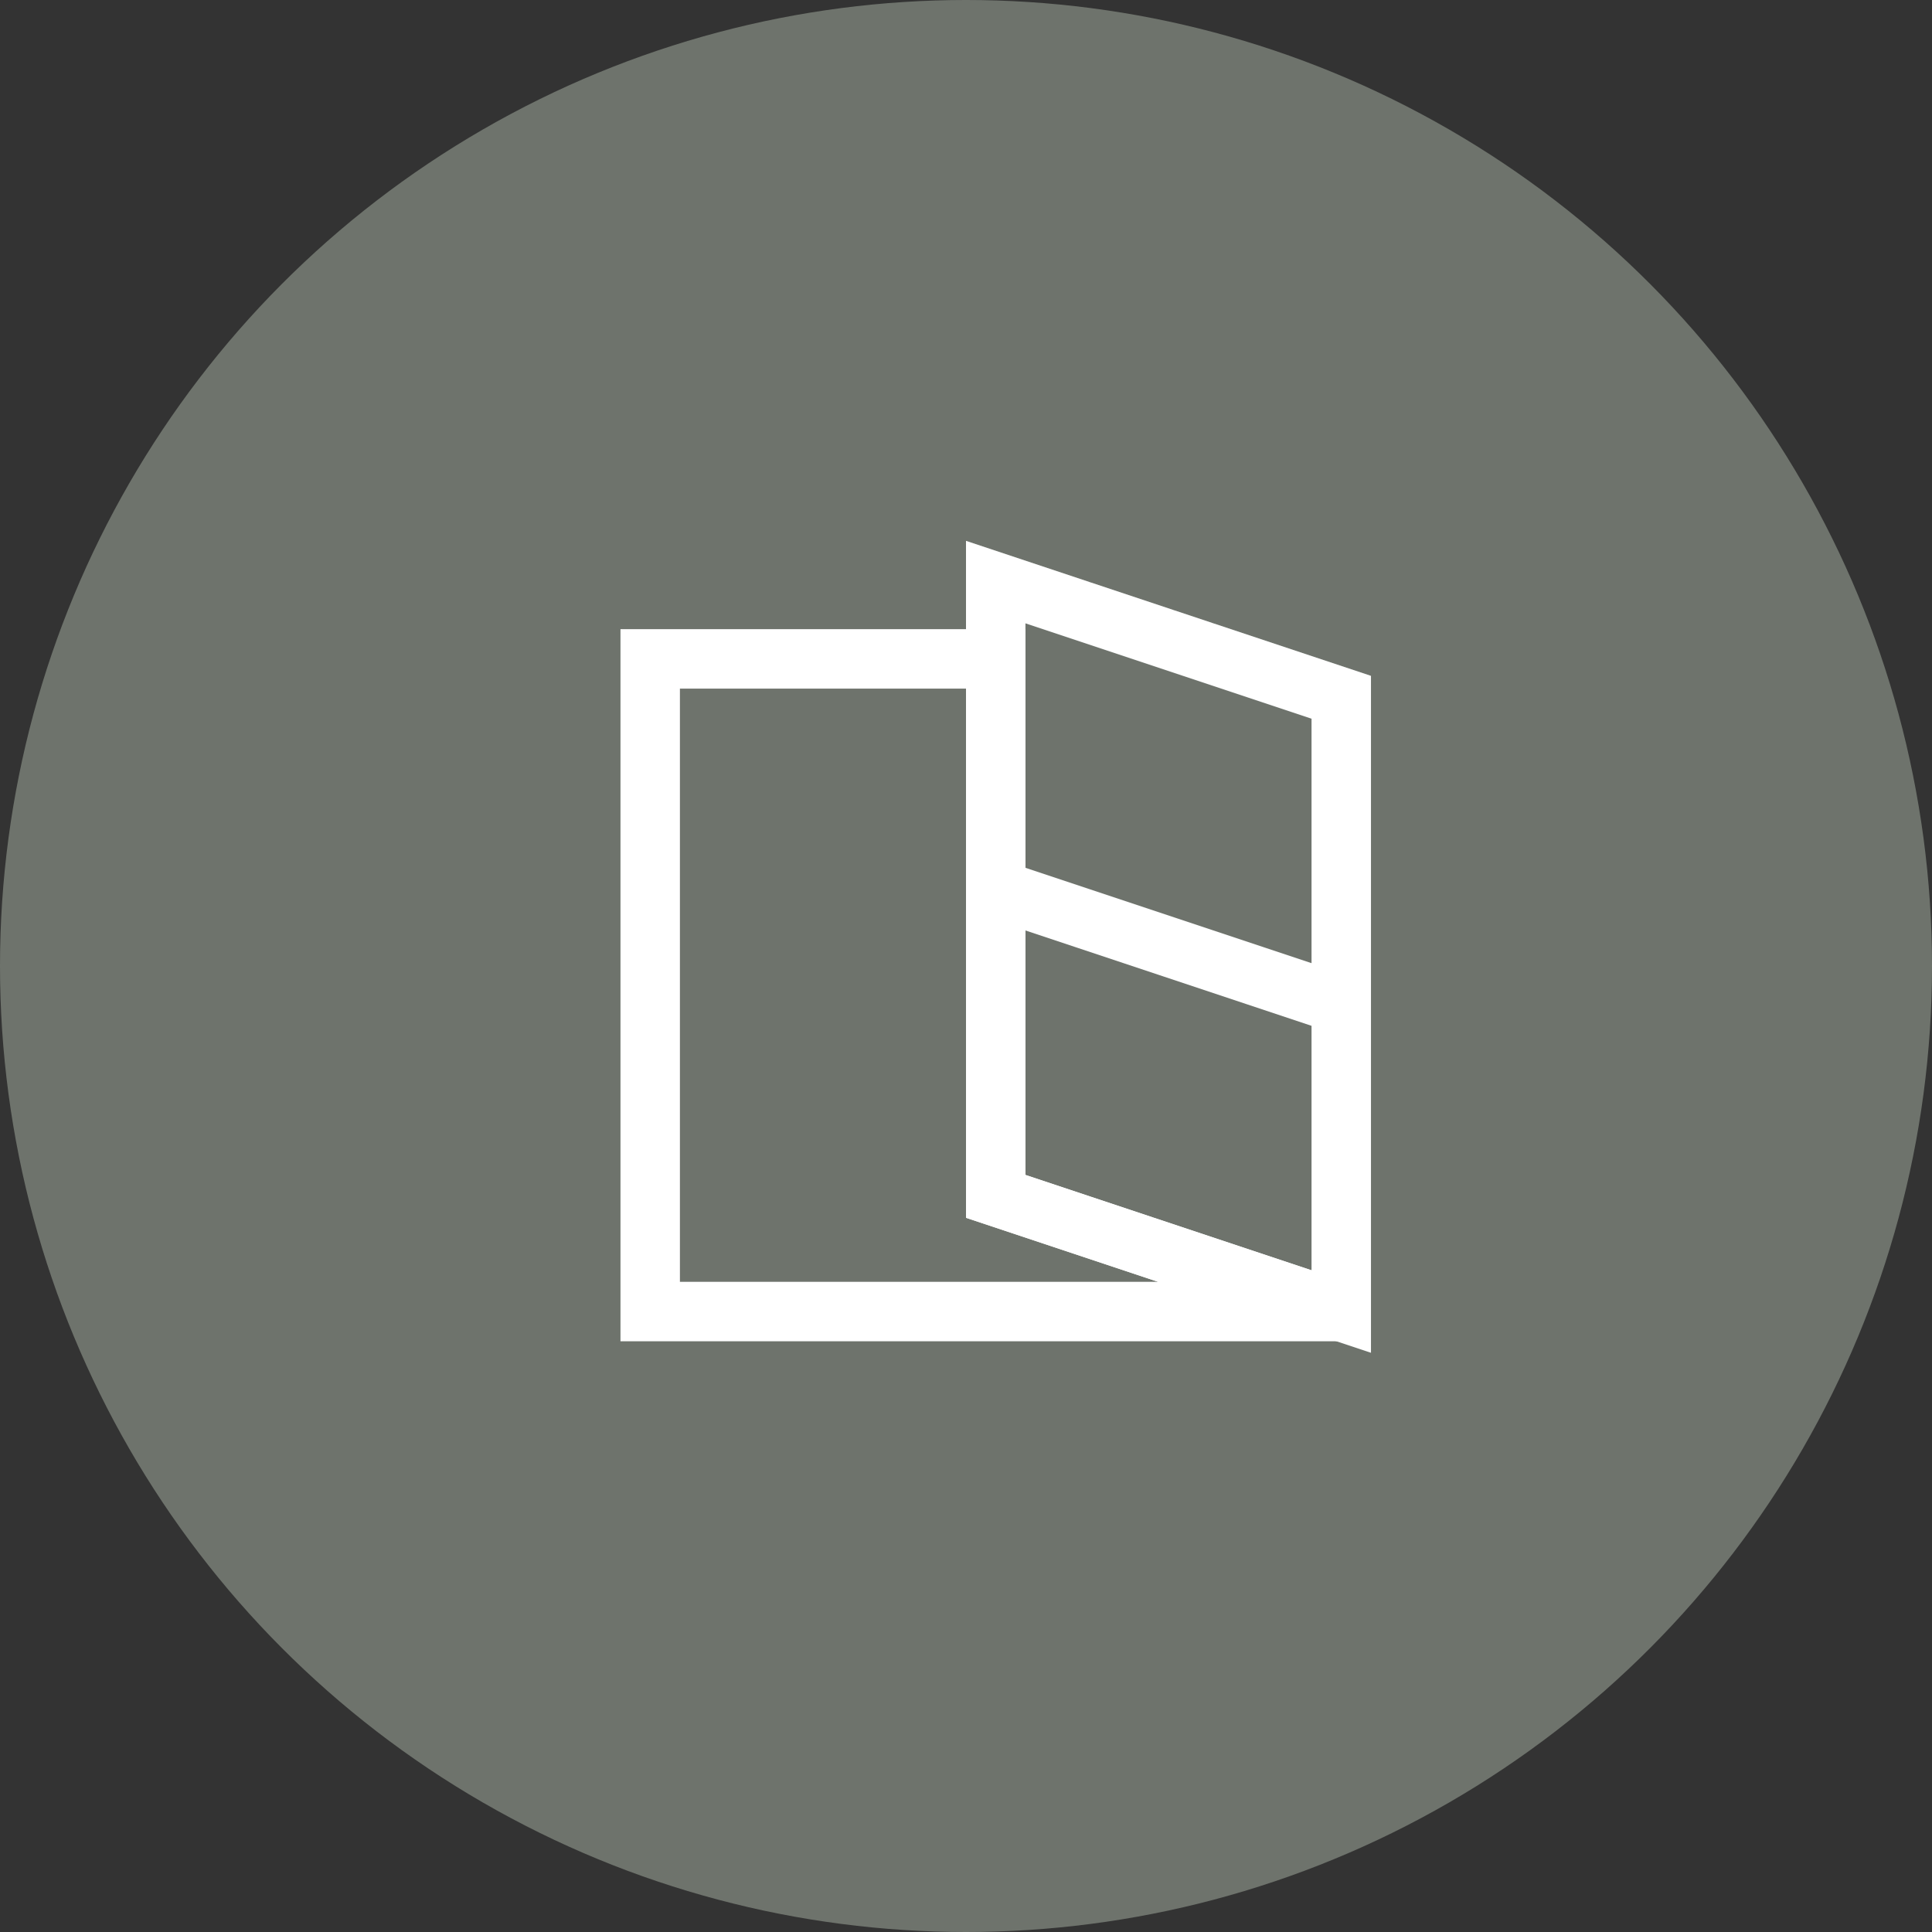 <?xml version="1.0" encoding="UTF-8"?> <svg xmlns="http://www.w3.org/2000/svg" width="65" height="65" viewBox="0 0 65 65" fill="none"><rect x="0" y="0" width="65" height="65" fill="#333333" stroke="none"/><circle cx="32.5" cy="32.5" r="32.5" fill="#6E736C"></circle><path d="M21.875 22.167V44.125H45.125L33.5 40.25V22.167H21.875Z" stroke="white" stroke-width="2"></path><path d="M33.5 29.917V40.25L45.125 44.125V33.792M33.5 29.917L39.312 31.854L45.125 33.792M33.5 29.917V19.584L45.125 23.459V33.792" stroke="white" stroke-width="2"></path></svg> 